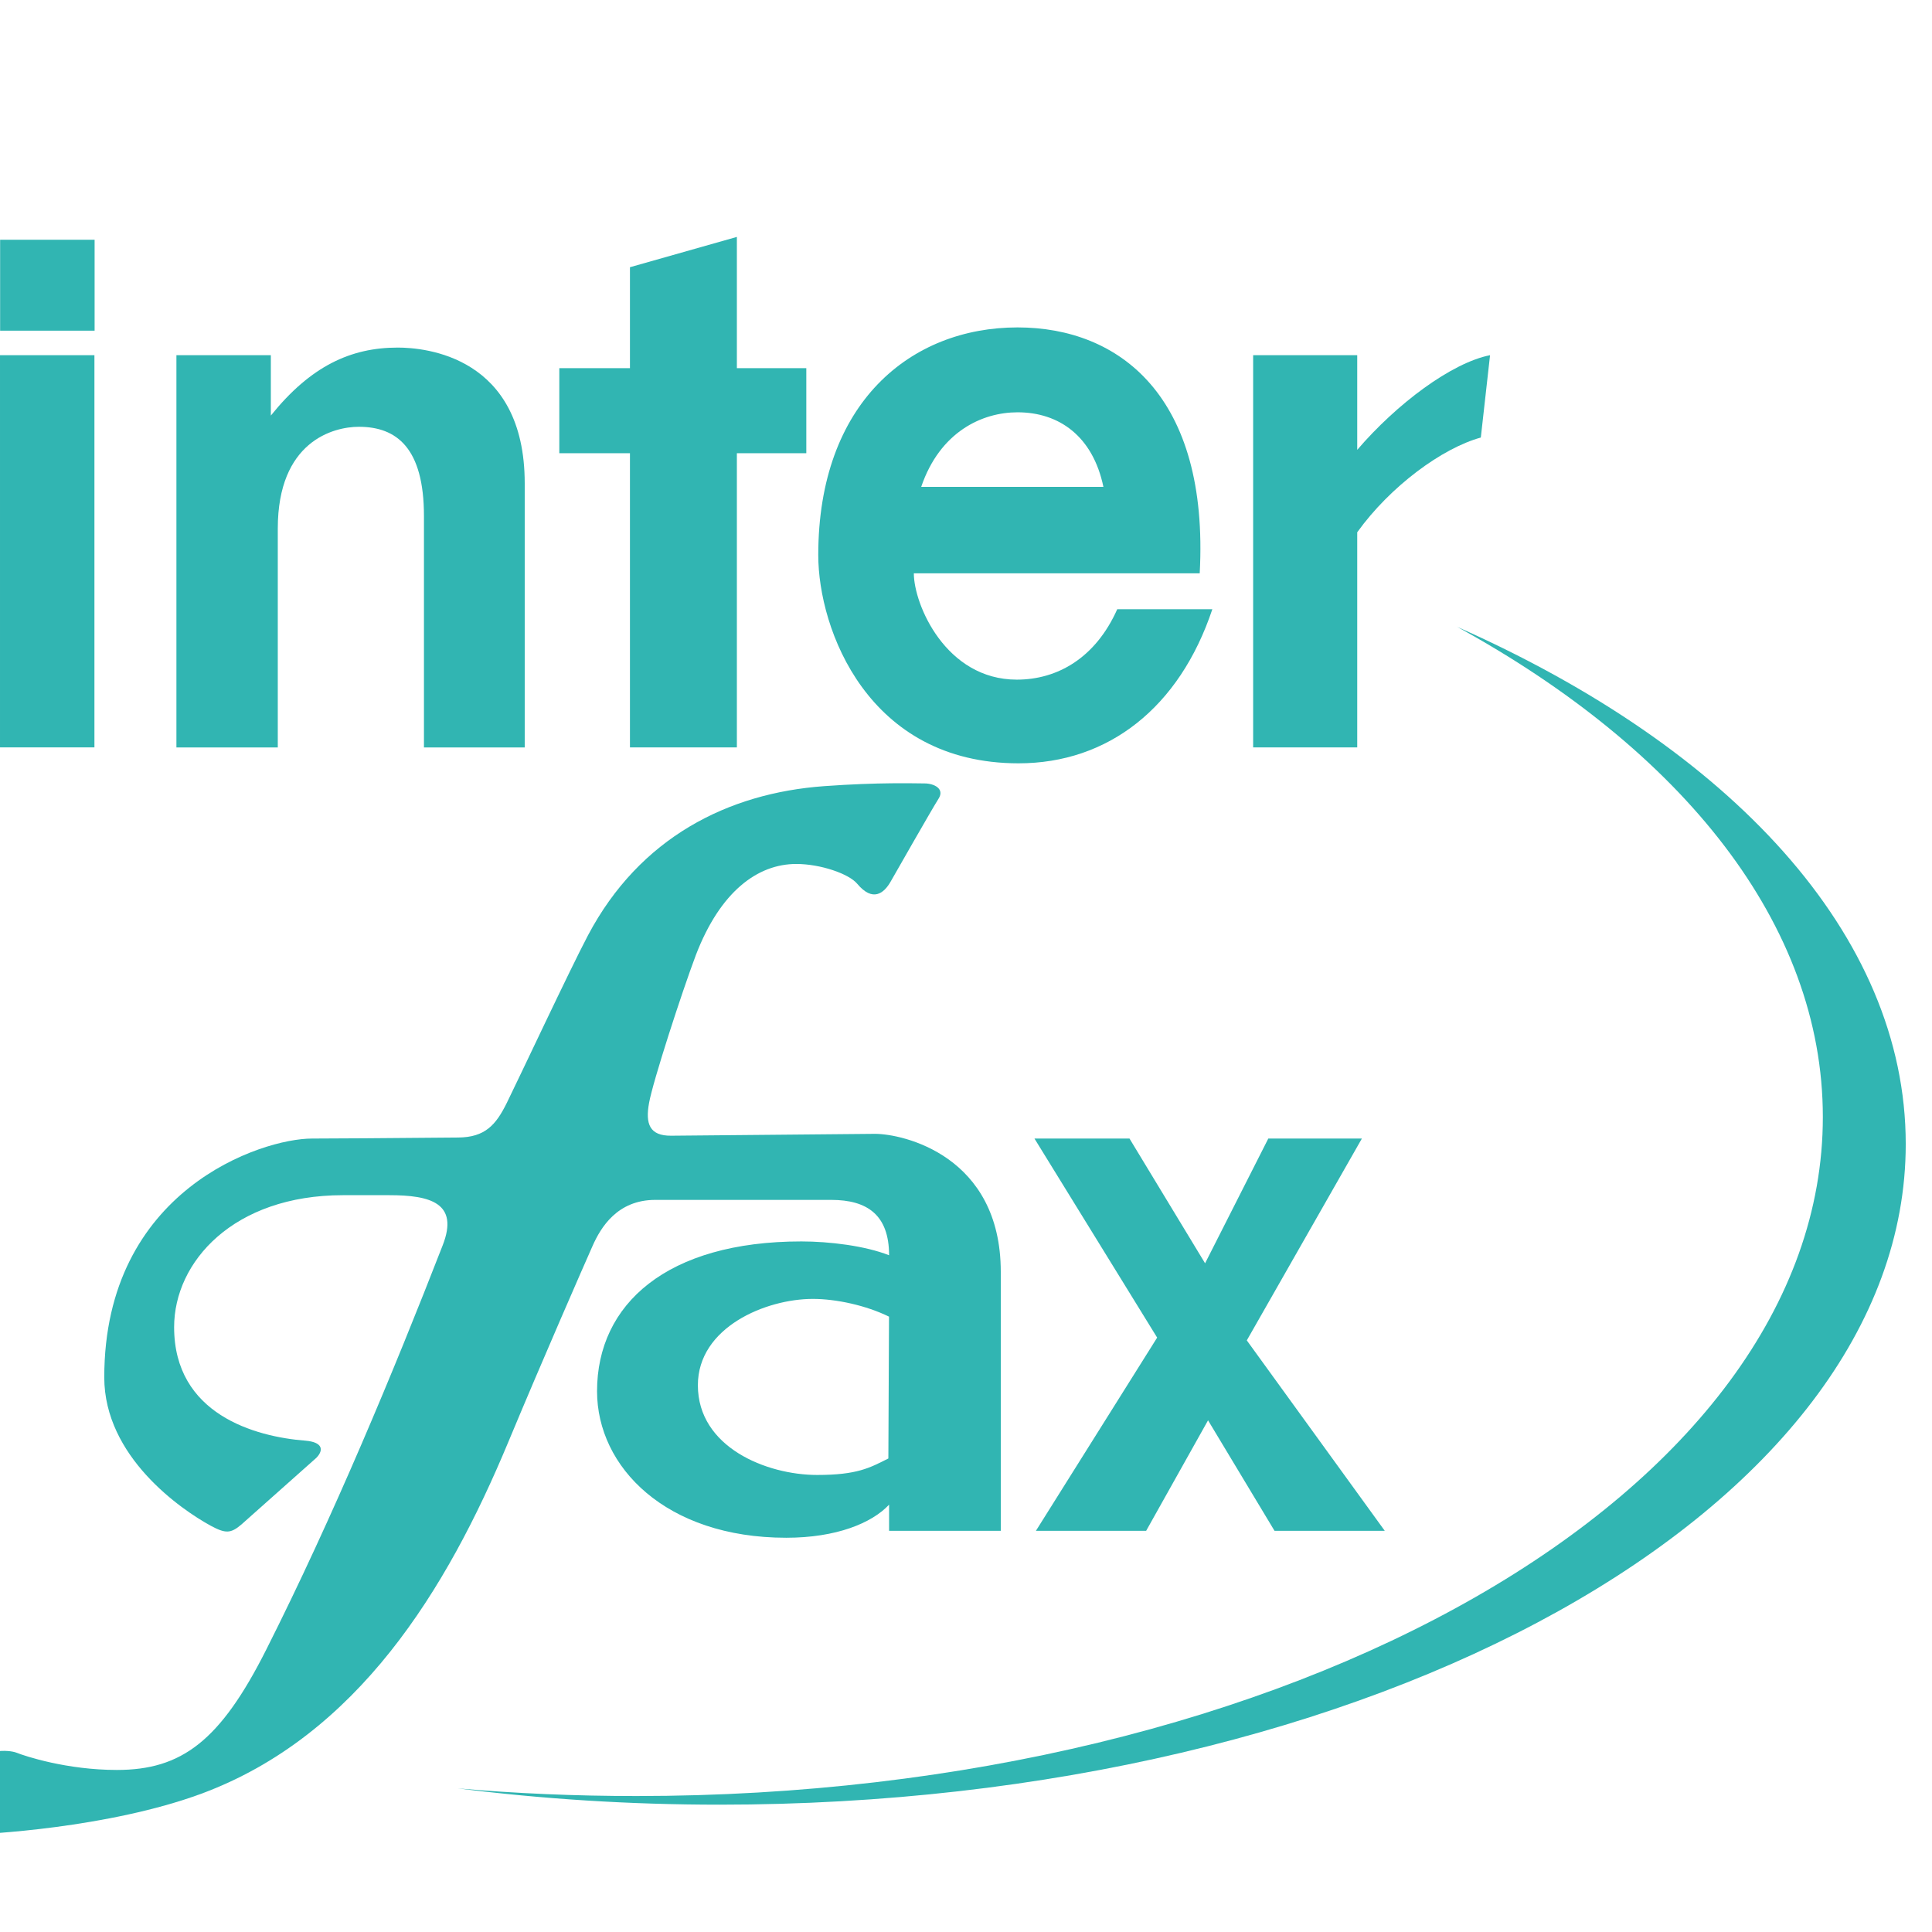 <svg width="32" height="32" viewBox="0 0 32 32" fill="none" xmlns="http://www.w3.org/2000/svg">
<g clip-path="url(#clip0_267_12348)">
<path d="M9.15527e-05 12.379H1.564V5.883H9.15527e-05V12.379Z" fill="#31B5B2"/>
<path d="M6.588 5.757C5.805 5.757 5.143 6.067 4.486 6.883V5.883H2.922V12.38H4.601V8.756C4.601 7.312 5.518 7.069 5.944 7.069C6.571 7.069 7.022 7.421 7.022 8.548V12.38H8.691V8.006C8.691 5.901 7.042 5.757 6.588 5.757Z" fill="#31B5B2"/>
<path d="M1.567 3.971H0.002V5.477H1.567V3.971Z" fill="#31B5B2"/>
<path d="M13.355 6.098H12.205V3.924L10.434 4.426V6.098H9.264V7.507H10.434V12.379H12.205V7.507H13.355V6.098Z" fill="#31B5B2"/>
<path d="M18.276 8.064C18.101 7.226 17.543 6.829 16.854 6.829C16.266 6.829 15.568 7.152 15.258 8.064H18.276ZM16.842 11.257C17.514 11.257 18.145 10.898 18.505 10.091H20.08C19.535 11.723 18.353 12.643 16.87 12.643C14.376 12.643 13.553 10.423 13.553 9.194C13.553 6.671 15.084 5.423 16.854 5.423C18.538 5.423 20.029 6.559 19.871 9.496H15.136C15.136 10.009 15.663 11.257 16.842 11.257Z" fill="#31B5B2"/>
<path d="M22.48 7.451V5.883H20.756V12.379H22.48V8.816C23.028 8.054 23.886 7.423 24.527 7.247L24.68 5.883C24.04 6.01 23.134 6.688 22.48 7.451Z" fill="#31B5B2"/>
<path d="M22.936 25.355L20.651 22.201L22.557 18.858H21.007L19.96 20.924L18.708 18.858H17.134L19.166 22.155L17.158 25.355H18.984L20.008 23.527L20.009 23.525L21.11 25.355H22.936Z" fill="#31B5B2"/>
<path d="M14.714 24.157C14.408 24.311 14.199 24.43 13.536 24.43C12.694 24.43 11.559 23.97 11.559 22.944C11.559 21.983 12.685 21.514 13.463 21.514C13.851 21.514 14.347 21.622 14.725 21.808L14.714 24.157ZM14.493 18.78C14.493 18.78 12.956 18.795 11.117 18.811C10.76 18.814 10.686 18.617 10.751 18.266C10.813 17.917 11.287 16.453 11.526 15.818C11.93 14.765 12.549 14.31 13.189 14.31C13.59 14.31 14.062 14.473 14.199 14.639C14.454 14.943 14.64 14.802 14.756 14.595C14.756 14.595 15.44 13.393 15.546 13.228C15.65 13.064 15.471 12.976 15.313 12.976C15.157 12.976 14.555 12.955 13.652 13.021C12.056 13.136 10.596 13.873 9.74 15.49C9.444 16.049 8.574 17.905 8.395 18.266C8.216 18.628 8.038 18.839 7.585 18.841C6.437 18.851 5.508 18.858 5.166 18.858C4.34 18.858 1.727 19.703 1.727 22.813C1.727 24.127 2.996 25.001 3.492 25.272C3.735 25.402 3.821 25.402 3.999 25.25L5.24 24.146C5.366 24.016 5.344 23.886 5.059 23.862C4.221 23.797 2.884 23.423 2.884 21.982C2.884 20.9 3.867 19.796 5.681 19.796H6.449C7.128 19.796 7.606 19.926 7.332 20.627C6.521 22.711 5.518 25.124 4.412 27.319C3.649 28.835 3.011 29.316 1.936 29.316C1.106 29.316 0.412 29.086 0.276 29.031C0.139 28.977 -0.293 28.966 -0.429 29.228L-0.798 30.048C-0.891 30.267 -0.848 30.387 -0.556 30.387C-0.261 30.387 1.799 30.277 3.336 29.709C5.92 28.752 7.4 26.331 8.415 23.894C8.993 22.507 9.678 20.944 9.814 20.638C9.95 20.331 10.224 19.874 10.854 19.874H13.768C14.365 19.874 14.726 20.124 14.726 20.791C14.327 20.634 13.737 20.562 13.273 20.562C11.049 20.562 9.889 21.598 9.889 23.043C9.889 24.297 11.027 25.47 13.023 25.47C13.851 25.47 14.44 25.228 14.726 24.922V25.355H16.576V21.066C16.576 19.139 14.953 18.78 14.493 18.78Z" fill="#31B5B2"/>
<path d="M24.127 10.378C27.863 12.426 30.192 15.306 30.192 18.501C30.192 24.712 21.394 29.748 10.542 29.748C9.534 29.748 8.545 29.706 7.579 29.621C8.976 29.797 10.425 29.891 11.917 29.891C22.768 29.891 31.565 24.993 31.565 18.949C31.565 15.476 28.658 12.385 24.127 10.379" fill="#31B5B2"/>
</g>
<defs>
<clipPath id="clip0_267_12348">
<rect width="32" height="32" fill="white"/>
</clipPath>
</defs>
</svg>
